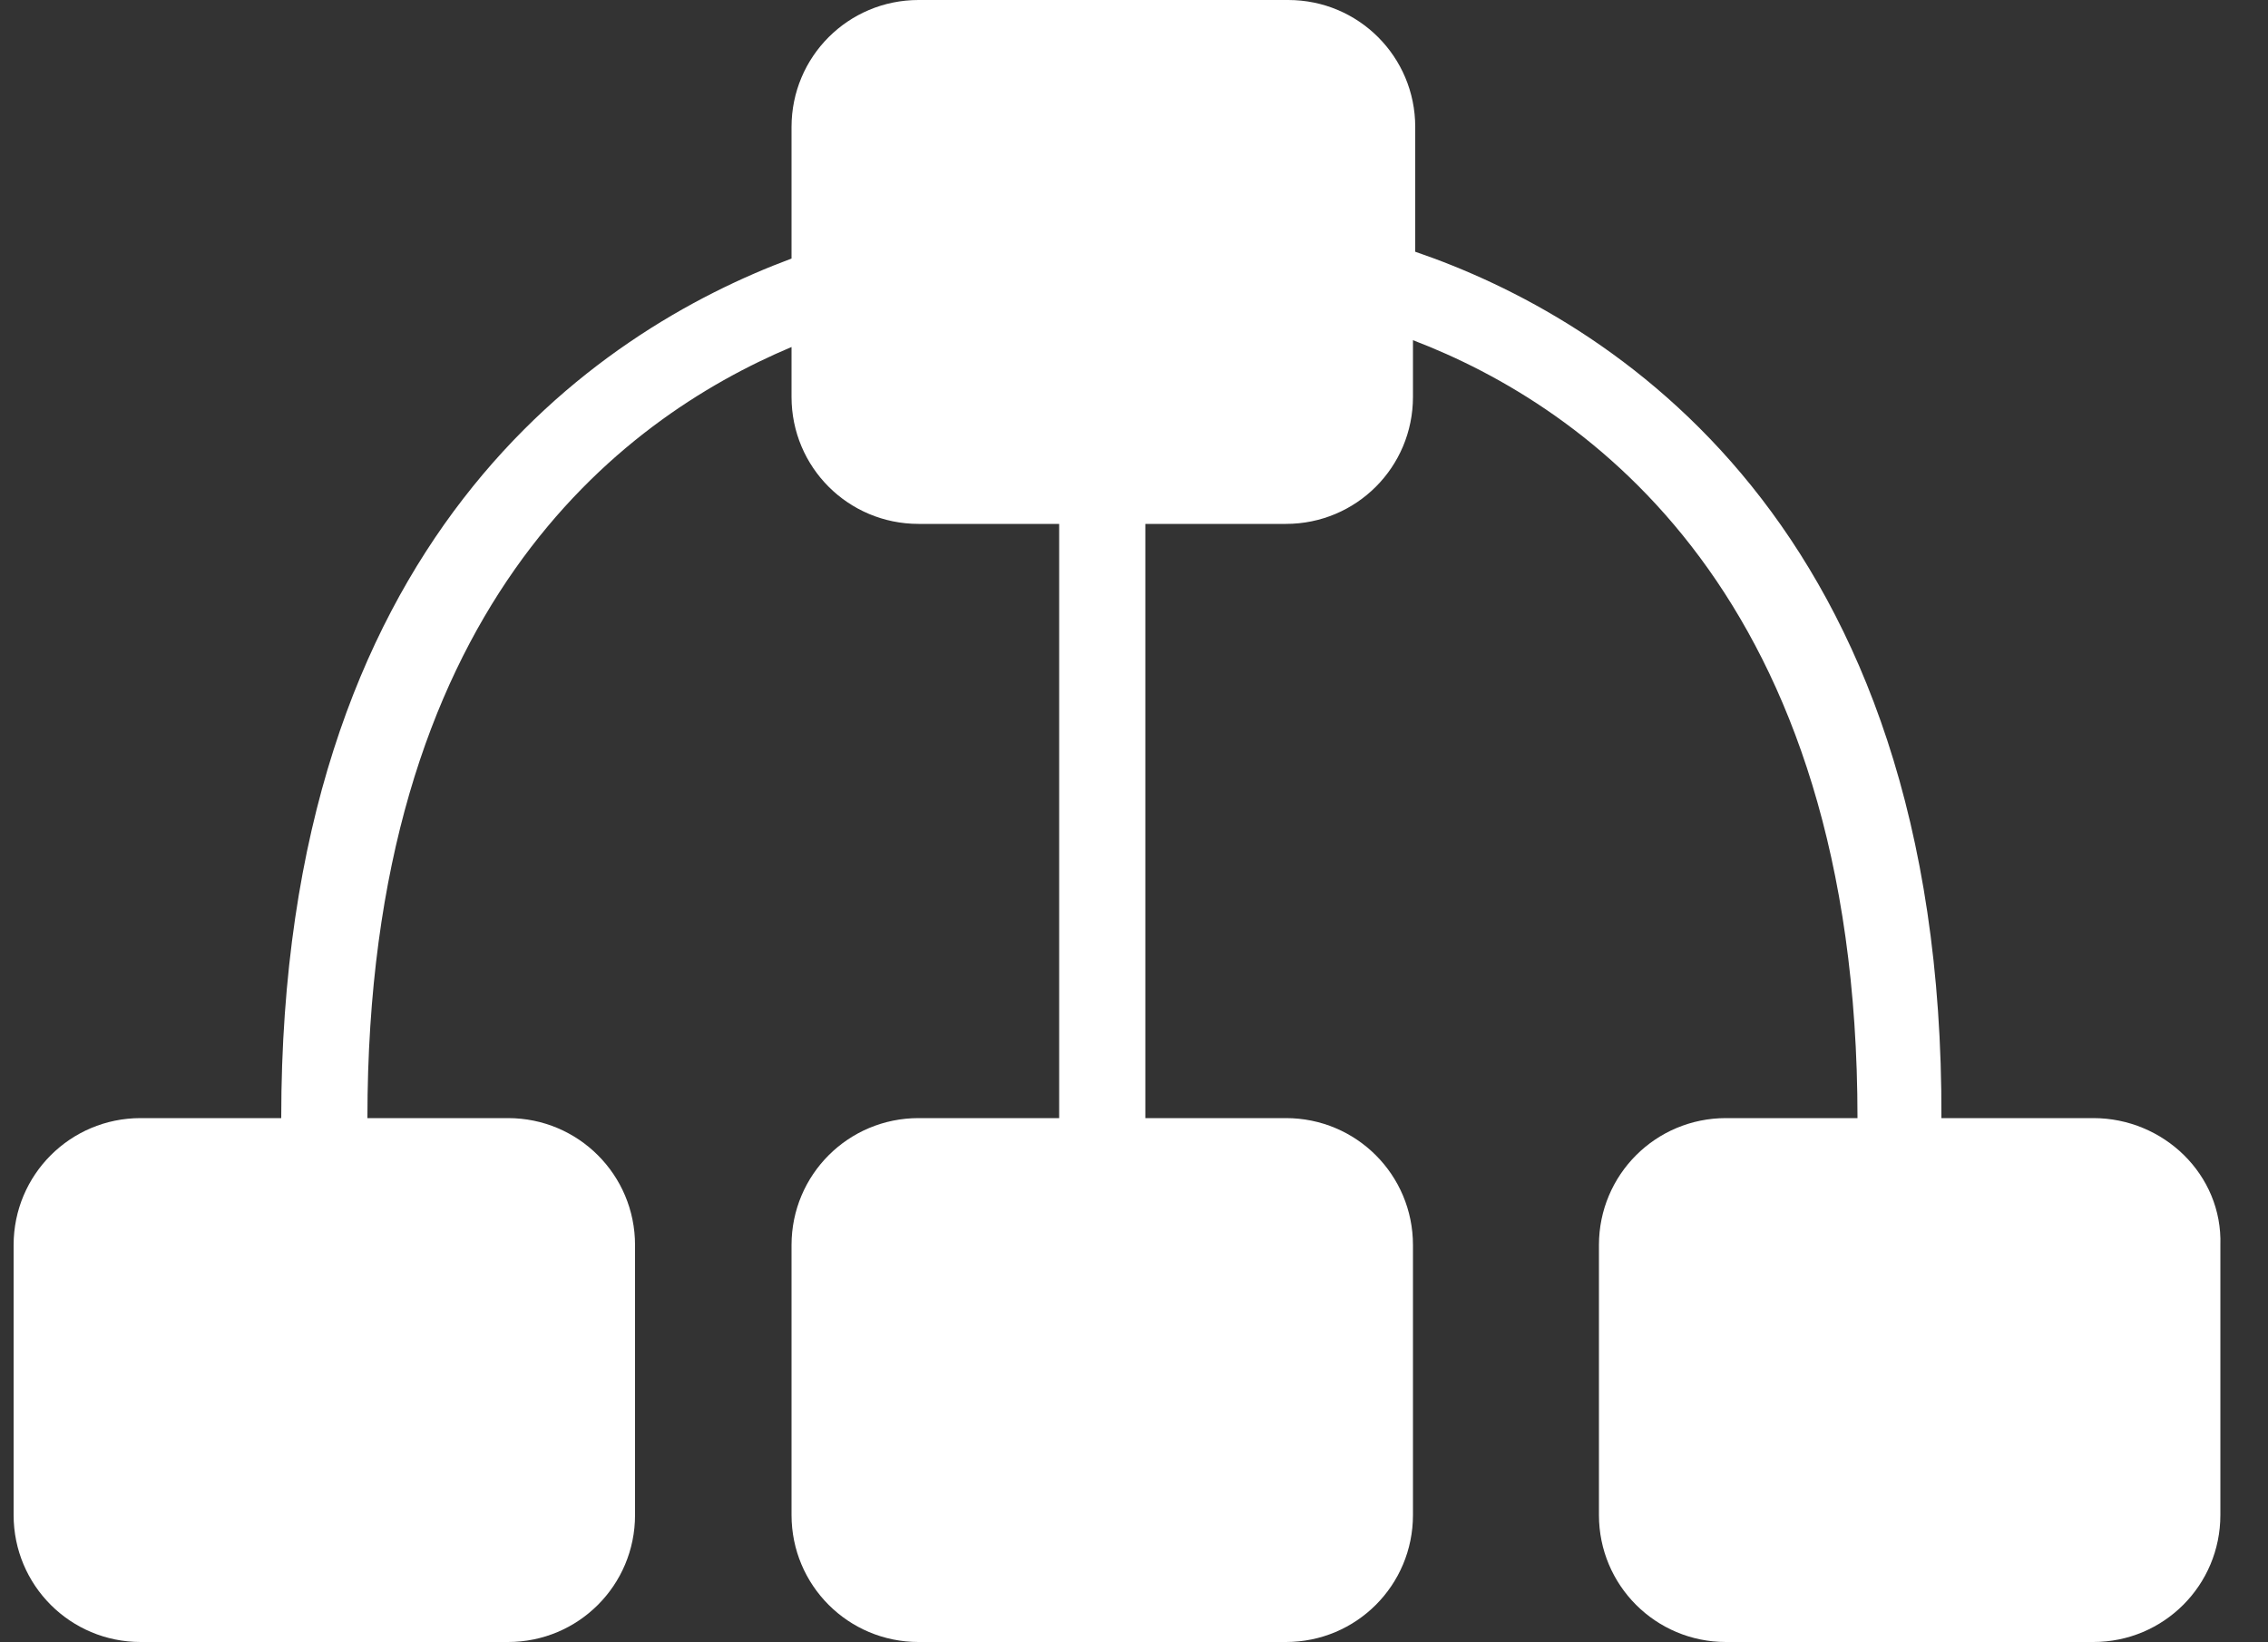 <?xml version="1.0" encoding="utf-8"?>
<!-- Generator: Adobe Illustrator 17.0.0, SVG Export Plug-In . SVG Version: 6.00 Build 0)  -->
<!DOCTYPE svg PUBLIC "-//W3C//DTD SVG 1.1//EN" "http://www.w3.org/Graphics/SVG/1.1/DTD/svg11.dtd">
<svg version="1.1" id="Calque_1" xmlns:x="http://ns.adobe.com/Extensibility/1.0/" xmlns:i="http://ns.adobe.com/AdobeIllustrator/10.0/" xmlns:graph="http://ns.adobe.com/Graphs/1.0/"
	 xmlns="http://www.w3.org/2000/svg" xmlns:xlink="http://www.w3.org/1999/xlink" xmlns:a="http://ns.adobe.com/AdobeSVGViewerExtensions/3.0/"
	 x="0px" y="0px" width="100px" height="72.4px" viewBox="0 0 100 72.4" style="enable-background:new 0 0 100 72.4;"
	 xml:space="preserve">
<rect x="0" y="0" width="100" height="72.4" fill="#333333" stroke="none"/>
<g>
	<path style="fill:#FFFFFF;" d="M92.3,49.3h-6.7C85.7,23,70.9,14,62.4,11.1V5.6c0-3.1-2.5-5.6-5.6-5.6H40.5c-3.1,0-5.6,2.5-5.6,5.6
		v5.8c-8.6,3.2-22.5,12.4-22.5,37.9H6.2c-3.1,0-5.6,2.5-5.6,5.6v11.9c0,3.1,2.5,5.6,5.6,5.6h16.2c3.1,0,5.6-2.5,5.6-5.6V54.9
		c0-3.1-2.5-5.6-5.6-5.6h-6.2c0-22.4,11.1-30.8,18.7-34v2.2c0,3.1,2.5,5.6,5.6,5.6h6.2v26.2h-6.2c-3.1,0-5.6,2.5-5.6,5.6v11.9
		c0,3.1,2.5,5.6,5.6,5.6h16.2c3.1,0,5.6-2.5,5.6-5.6V54.9c0-3.1-2.5-5.6-5.6-5.6h-6.2V23.1h6.2c3.1,0,5.6-2.5,5.6-5.6V15
		c7.6,2.9,19.6,11.2,19.6,34.3h-5.8c-3.1,0-5.6,2.5-5.6,5.6v11.9c0,3.1,2.5,5.6,5.6,5.6h16.2c3.1,0,5.6-2.5,5.6-5.6V54.9
		C98,51.8,95.4,49.3,92.3,49.3z"/>
</g>
</svg>

